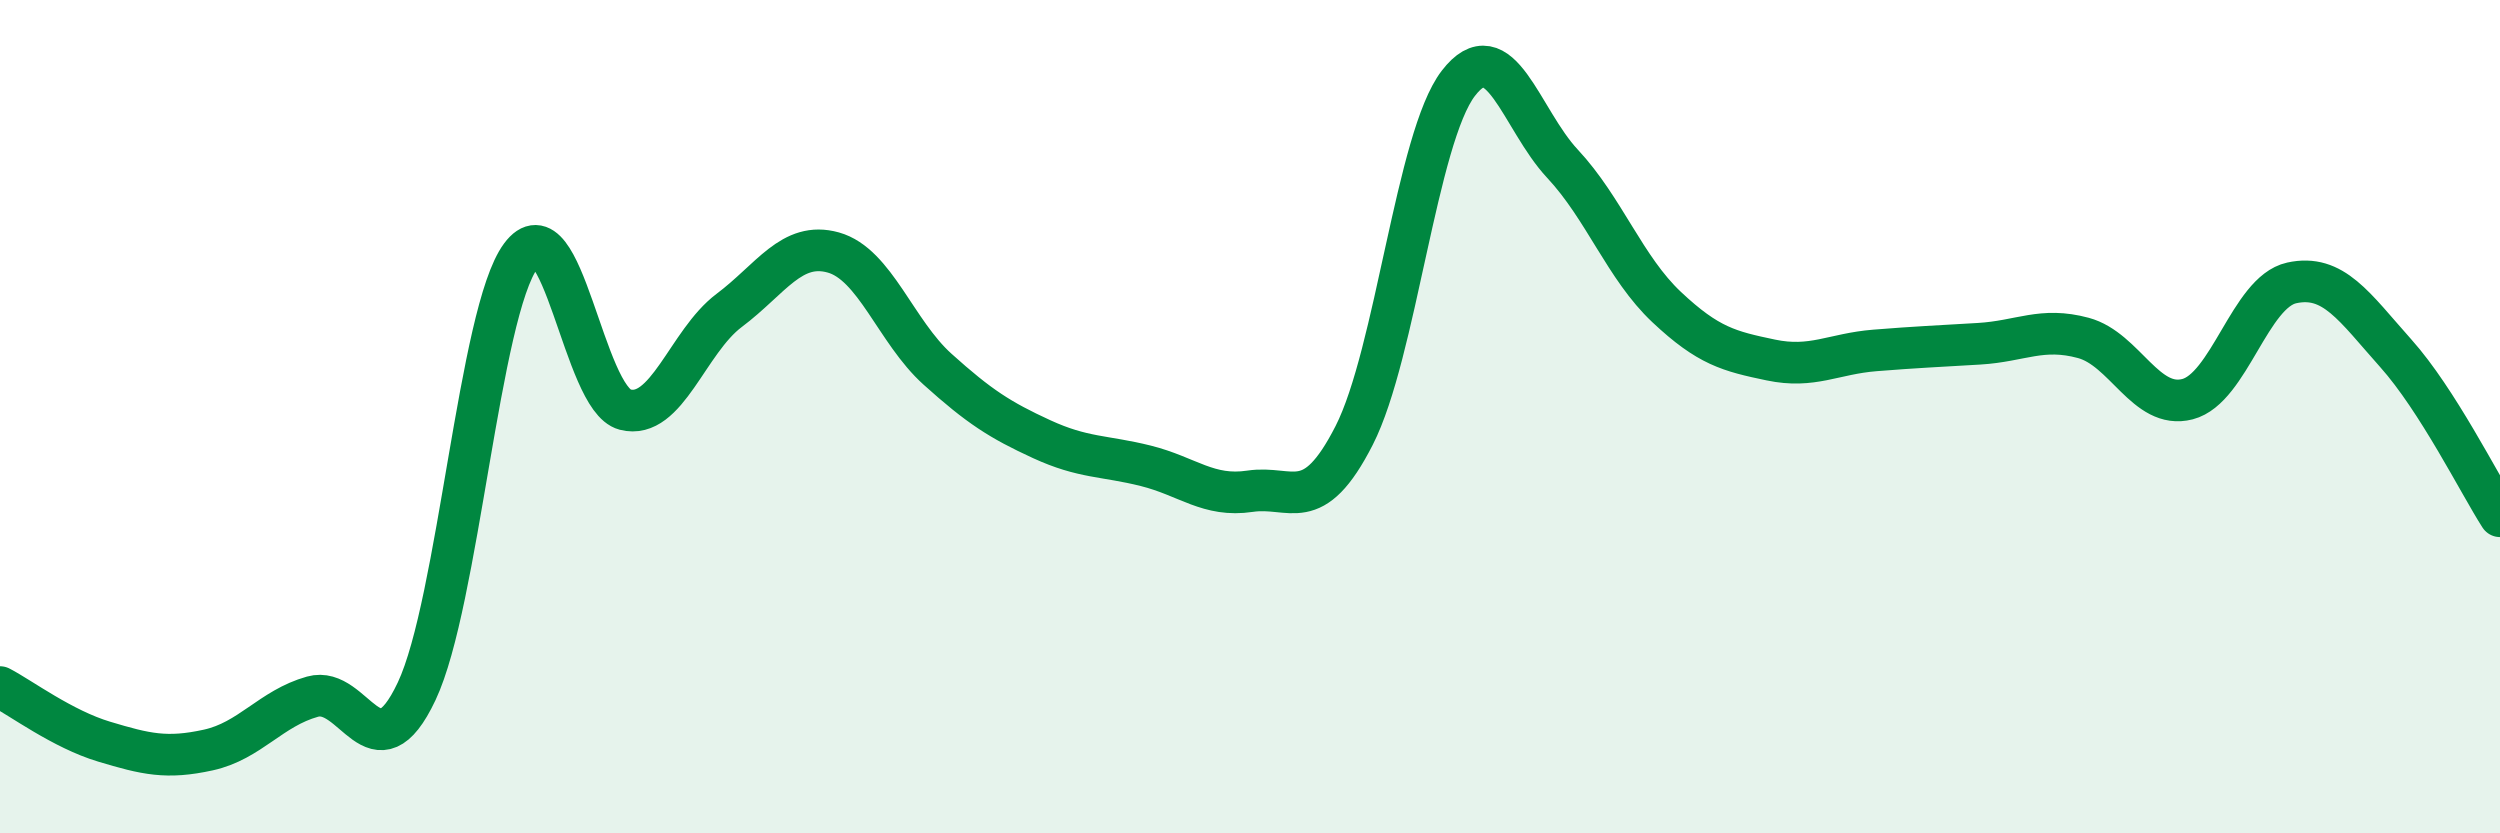 
    <svg width="60" height="20" viewBox="0 0 60 20" xmlns="http://www.w3.org/2000/svg">
      <path
        d="M 0,16.49 C 0.5,16.75 1.5,17.5 2.5,17.8 C 3.5,18.1 4,18.22 5,18 C 6,17.78 6.5,17 7.5,16.72 C 8.5,16.44 9,18.71 10,16.59 C 11,14.47 11.5,7.49 12.5,6.14 C 13.5,4.79 14,9.57 15,9.83 C 16,10.09 16.5,8.2 17.5,7.45 C 18.5,6.7 19,5.78 20,6.06 C 21,6.34 21.5,7.96 22.5,8.86 C 23.5,9.76 24,10.08 25,10.54 C 26,11 26.5,10.93 27.5,11.18 C 28.5,11.43 29,11.94 30,11.79 C 31,11.64 31.5,12.41 32.5,10.45 C 33.5,8.49 34,3.3 35,2 C 36,0.7 36.5,2.86 37.5,3.93 C 38.5,5 39,6.43 40,7.37 C 41,8.31 41.5,8.43 42.5,8.64 C 43.5,8.85 44,8.49 45,8.41 C 46,8.33 46.5,8.31 47.5,8.25 C 48.5,8.19 49,7.84 50,8.11 C 51,8.38 51.5,9.84 52.5,9.58 C 53.5,9.32 54,7.01 55,6.79 C 56,6.57 56.5,7.36 57.5,8.48 C 58.5,9.6 59.5,11.61 60,12.39L60 20L0 20Z"
        fill="#008740"
        opacity="0.1"
        stroke-linecap="round"
        stroke-linejoin="round"
      />
      <path
        d="M 0,16.49 C 0.5,16.75 1.5,17.5 2.5,17.8 C 3.5,18.1 4,18.22 5,18 C 6,17.78 6.5,17 7.5,16.72 C 8.5,16.44 9,18.71 10,16.59 C 11,14.47 11.5,7.49 12.5,6.14 C 13.5,4.79 14,9.57 15,9.83 C 16,10.09 16.5,8.2 17.5,7.45 C 18.5,6.7 19,5.78 20,6.06 C 21,6.34 21.5,7.96 22.5,8.86 C 23.5,9.76 24,10.08 25,10.54 C 26,11 26.5,10.93 27.5,11.18 C 28.5,11.43 29,11.94 30,11.79 C 31,11.64 31.5,12.41 32.5,10.45 C 33.5,8.49 34,3.3 35,2 C 36,0.7 36.5,2.86 37.5,3.93 C 38.5,5 39,6.43 40,7.37 C 41,8.31 41.5,8.43 42.5,8.64 C 43.5,8.85 44,8.49 45,8.41 C 46,8.33 46.5,8.31 47.5,8.25 C 48.5,8.19 49,7.84 50,8.11 C 51,8.38 51.5,9.84 52.5,9.58 C 53.5,9.32 54,7.01 55,6.79 C 56,6.57 56.5,7.36 57.5,8.48 C 58.5,9.6 59.5,11.61 60,12.39"
        stroke="#008740"
        stroke-width="1"
        fill="none"
        stroke-linecap="round"
        stroke-linejoin="round"
      />
    </svg>
  